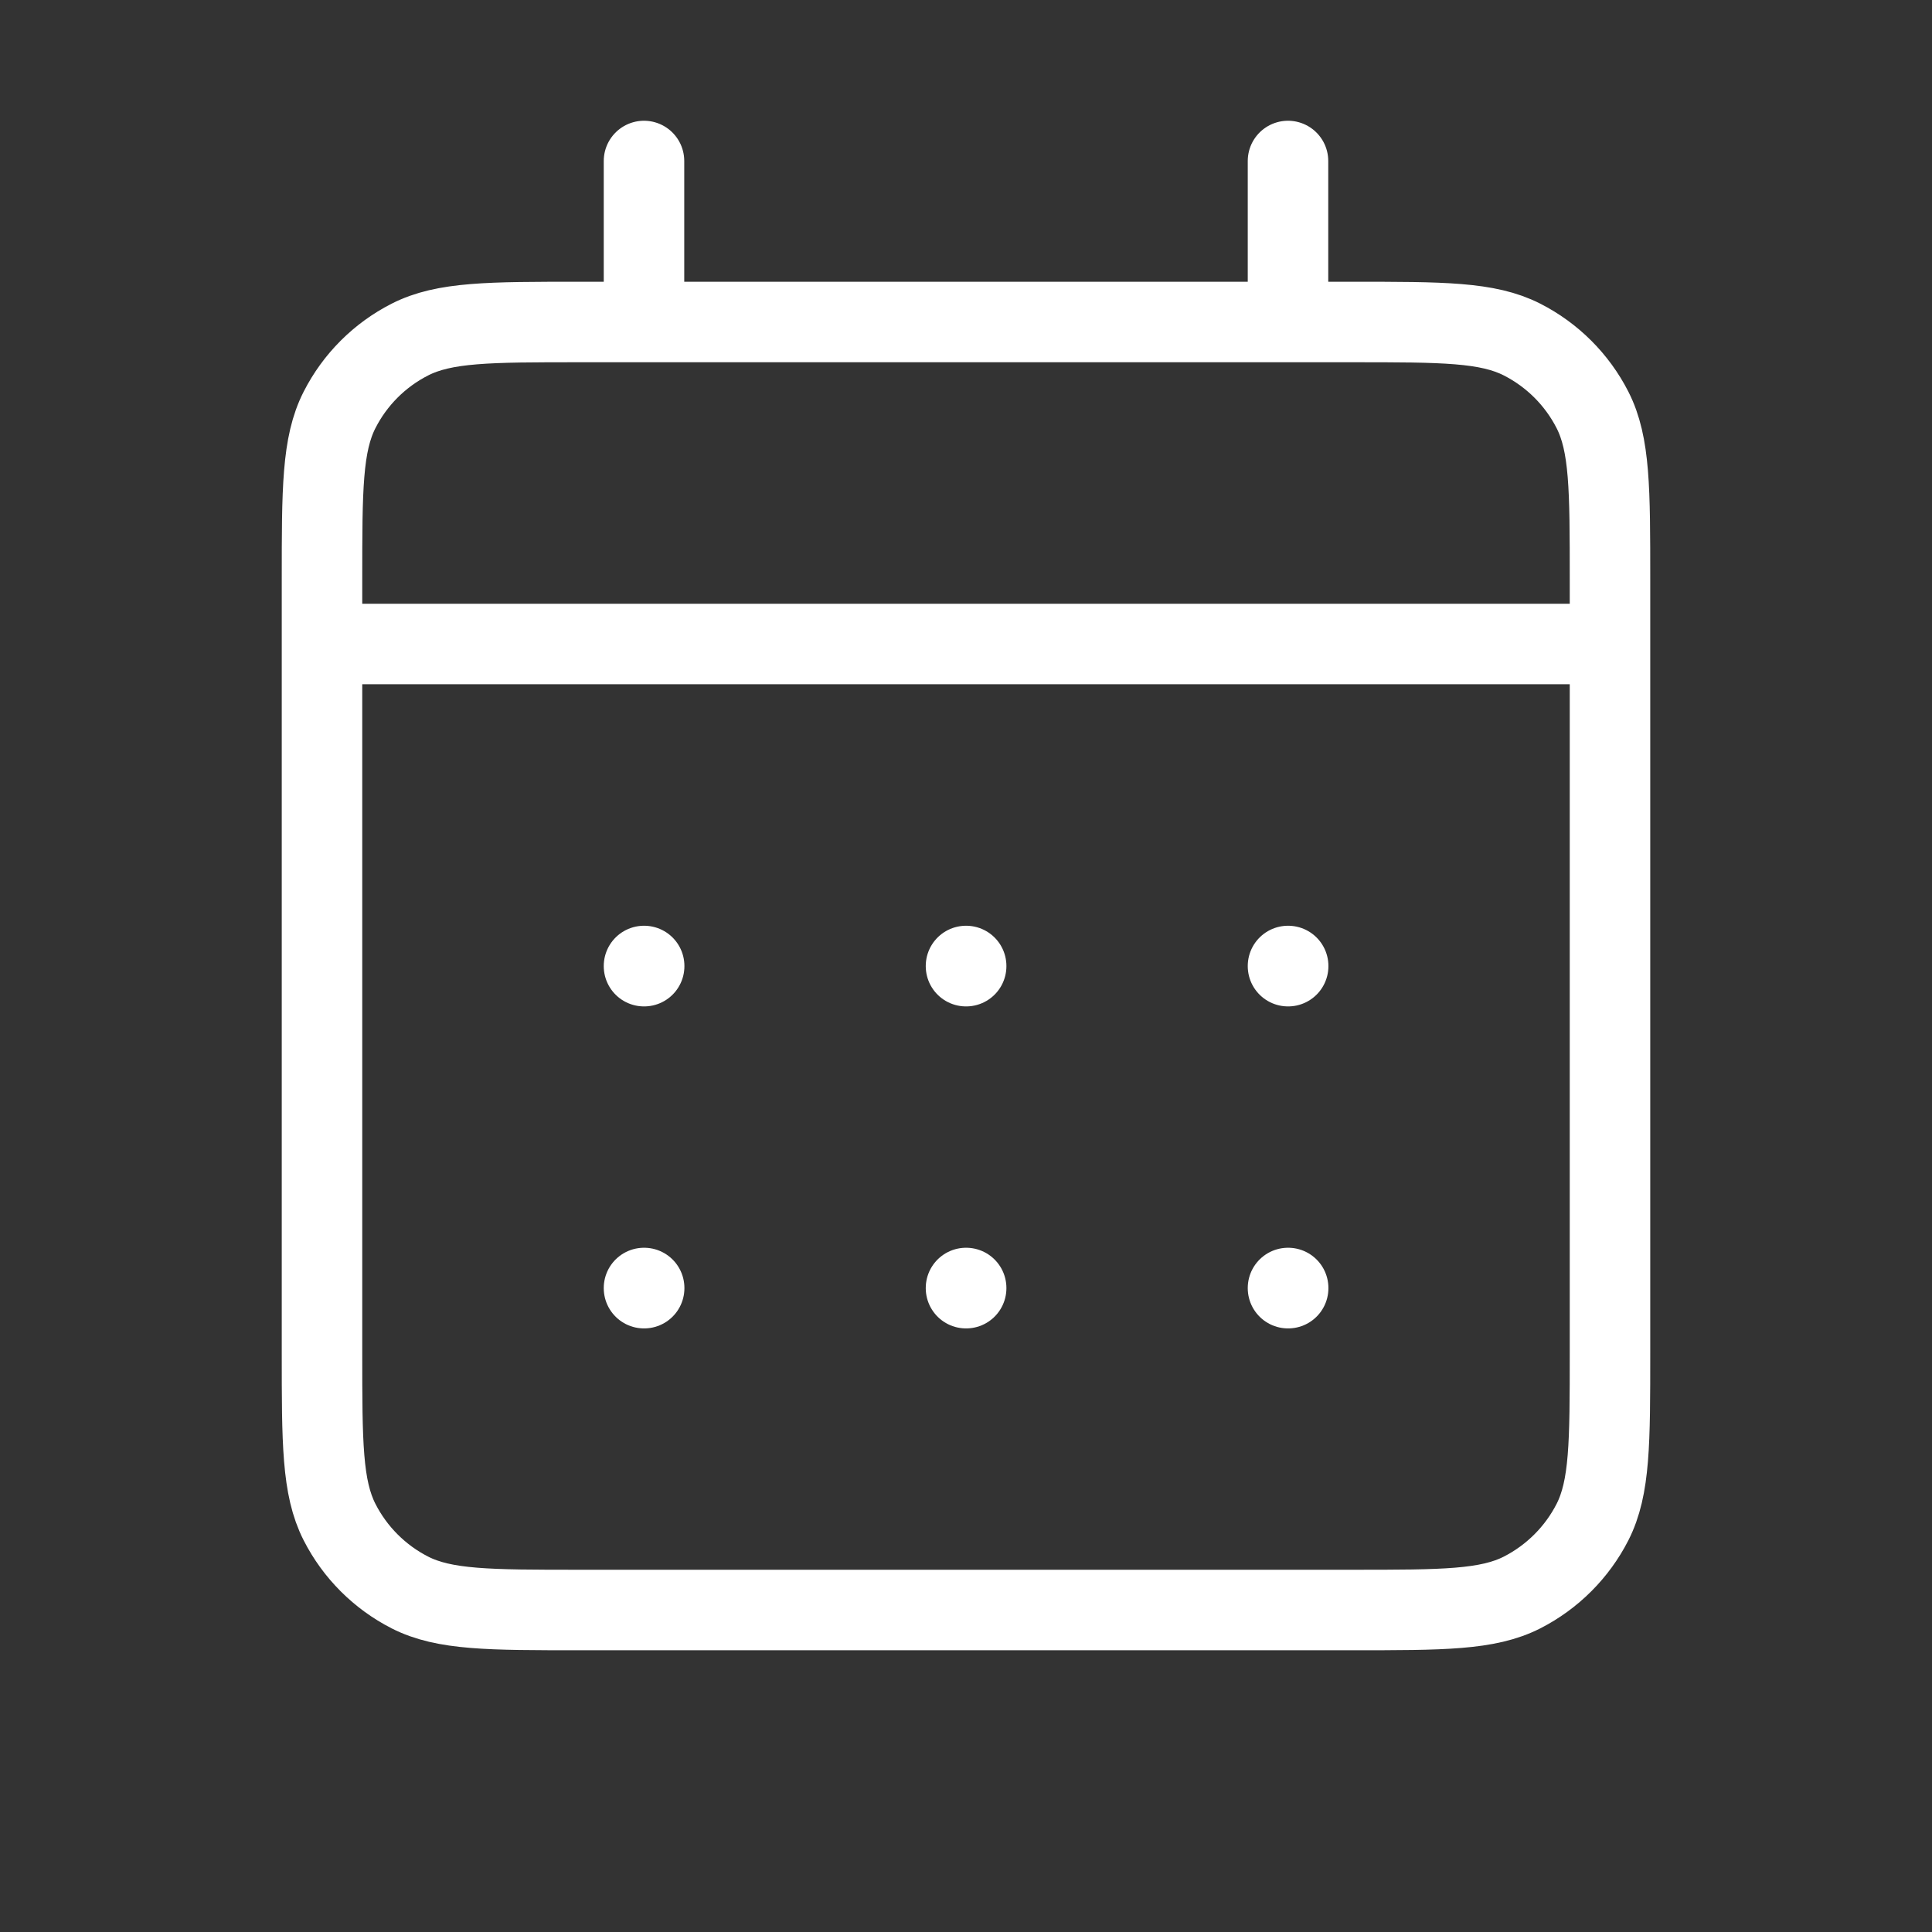 <svg width="48" height="48" viewBox="0 0 48 48" fill="none" xmlns="http://www.w3.org/2000/svg">
<rect x="0" y="0" width="48" height="48" fill="#333333" stroke="none"/>
<g id="Property 1=Calendar, Property 2=Calendar_Days">
<path id="Vector" d="M16 8H14.4C12.16 8 11.039 8 10.184 8.436C9.431 8.819 8.819 9.431 8.436 10.184C8 11.039 8 12.16 8 14.4V16M16 8H32M16 8V4M32 8H33.6C35.841 8 36.959 8 37.815 8.436C38.567 8.819 39.181 9.431 39.565 10.184C40 11.038 40 12.158 40 14.394V16M32 8V4M8 16V33.6C8 35.841 8 36.96 8.436 37.816C8.819 38.568 9.431 39.181 10.184 39.565C11.038 40 12.158 40 14.394 40H33.606C35.842 40 36.96 40 37.815 39.565C38.567 39.181 39.181 38.568 39.565 37.816C40 36.961 40 35.843 40 33.607V16M8 16H40M32 32H32.004L32.004 32.004L32 32.004V32ZM24 32H24.004L24.004 32.004L24 32.004V32ZM16 32H16.004L16.004 32.004L16 32.004V32ZM32.004 24V24.004L32 24.004V24H32.004ZM24 24H24.004L24.004 24.004L24 24.004V24ZM16 24H16.004L16.004 24.004L16 24.004V24Z" stroke="white" stroke-width="2" stroke-linecap="round" stroke-linejoin="round"/>
</g>
</svg>
